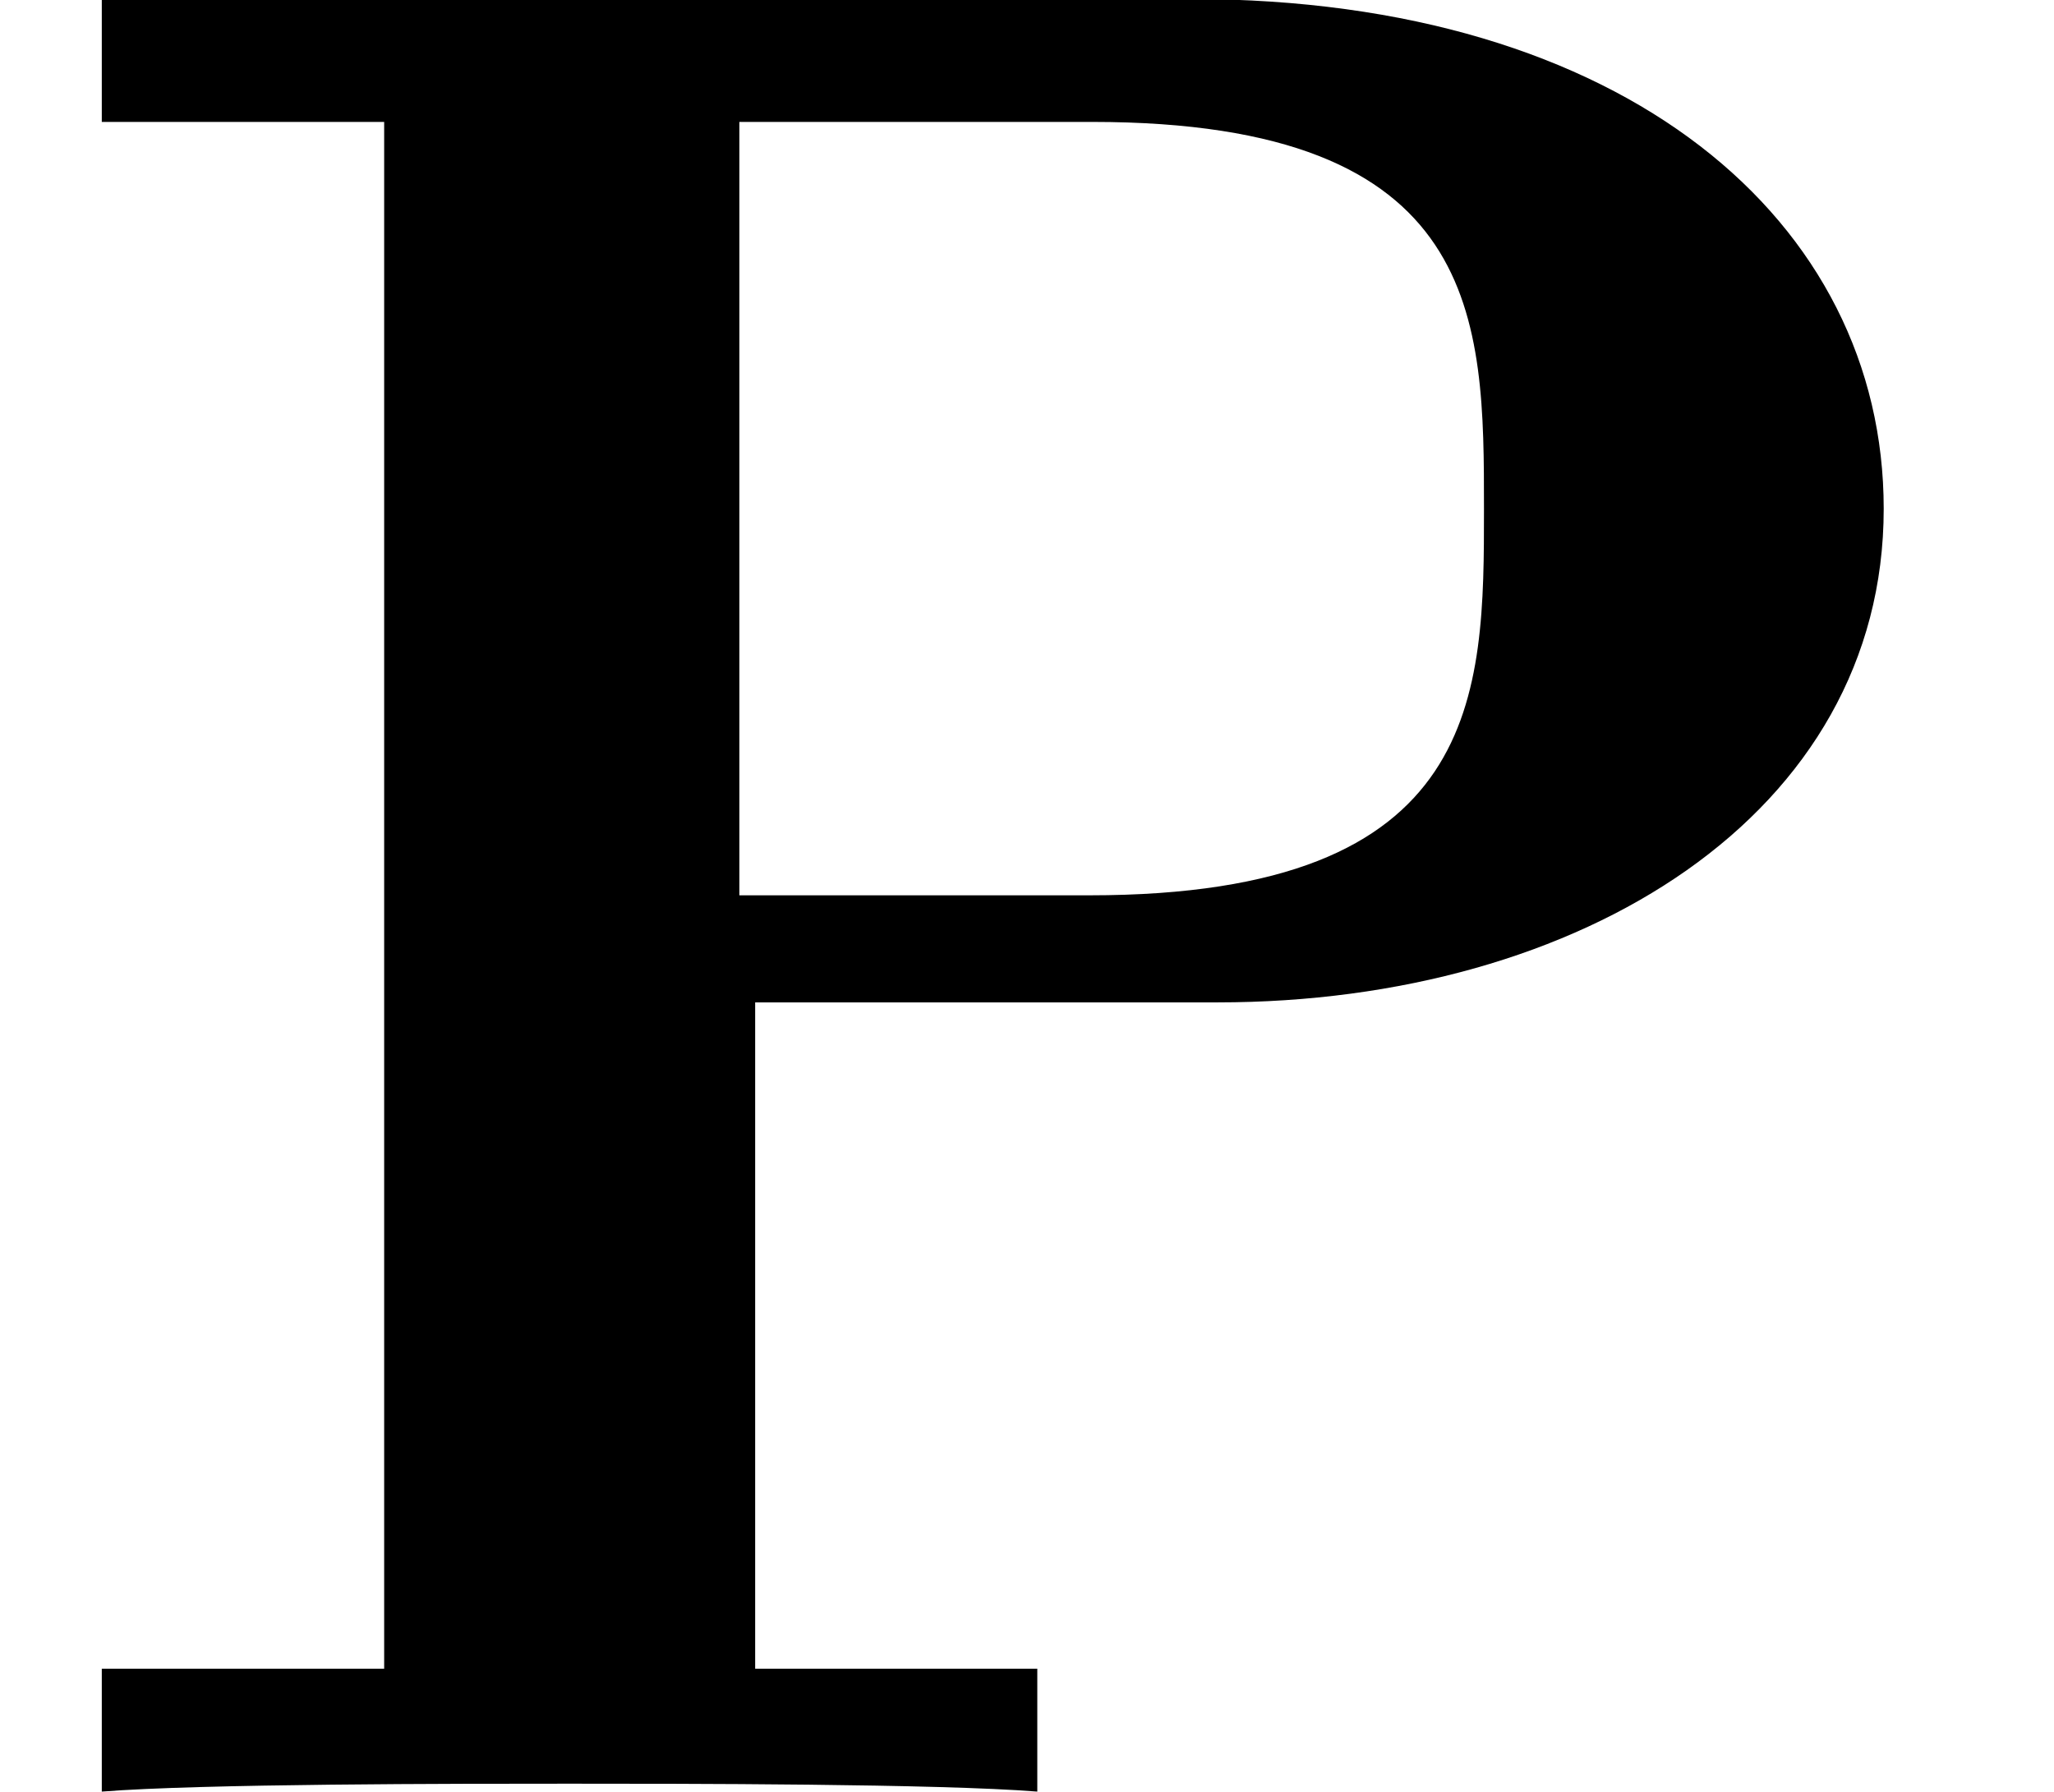 <?xml version='1.0' encoding='UTF-8'?>
<!-- This file was generated by dvisvgm 2.13.3 -->
<svg version='1.1' xmlns='http://www.w3.org/2000/svg' xmlns:xlink='http://www.w3.org/1999/xlink' width='8.576pt' height='7.481pt' viewBox='70.735 61.262 8.576 7.481'>
<defs>
<path id='g0-80' d='M7.865-5.356C7.865-6.556 6.785-7.484 4.975-7.484H.425V-6.971H1.604V-.513H.425V0C.84-.033 1.909-.033 2.378-.033S3.916-.033 4.331 0V-.513H3.153V-3.295H5.084C6.6-3.295 7.865-4.08 7.865-5.356ZM6.196-5.356C6.196-4.582 6.196-3.742 4.549-3.742H3.087V-6.971H4.56C6.196-6.971 6.196-6.142 6.196-5.356Z'/>
</defs>
<g id='page1'>
<use x='70.735' y='68.742' xlink:href='#g0-80'/>
</g>
</svg><!--Rendered by QuickLaTeX.com-->